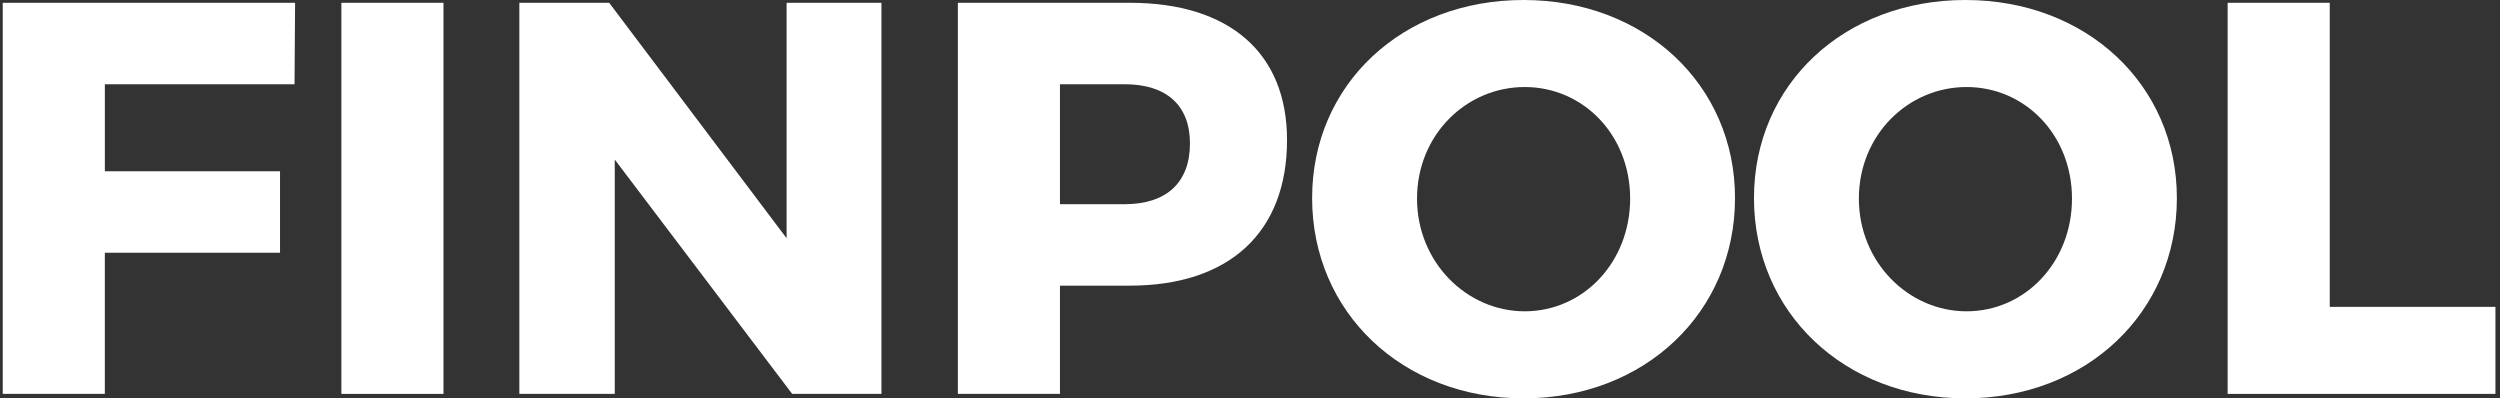 <?xml version="1.0" encoding="utf-8"?>
<!-- Generator: Adobe Illustrator 17.0.0, SVG Export Plug-In . SVG Version: 6.00 Build 0)  -->
<!DOCTYPE svg PUBLIC "-//W3C//DTD SVG 1.1//EN" "http://www.w3.org/Graphics/SVG/1.1/DTD/svg11.dtd">
<svg version="1.1" id="Layer_1" xmlns="http://www.w3.org/2000/svg" xmlns:xlink="http://www.w3.org/1999/xlink" x="0px" y="0px"
	 width="125.469px" height="19.992px" viewBox="0 0 125.469 19.992" enable-background="new 0 0 125.469 19.992"
	 xml:space="preserve">
<rect x="0" y="0" width="125.469" height="19.992" fill="#333333" stroke="none"/>
<g>
	<path fill="#FFFFFF" d="M14.81,0.14l-0.028,4.088h-9.52v4.368h8.792v4.088H5.261v7.084H0.137V0.14H14.81z"/>
	<path fill="#FFFFFF" d="M22.257,0.14v19.628h-5.124V0.14H22.257z"/>
	<path fill="#FFFFFF" d="M30.573,0.14l8.904,11.816V0.14h4.76v19.628h-4.48l-8.904-11.76v11.76h-4.788V0.14H30.573z"/>
	<path fill="#FFFFFF" d="M64.593,7.028c0,4.62-2.884,7.308-7.896,7.308h-3.5v5.432h-5.124V0.14h8.624
		C61.709,0.14,64.593,2.66,64.593,7.028z M59.721,7.196c0-1.932-1.204-2.968-3.276-2.968h-3.248v6.02h3.248
		C58.517,10.248,59.721,9.184,59.721,7.196z"/>
	<path fill="#FFFFFF" d="M87.076,9.94c0,5.74-4.536,10.052-10.612,10.052c-6.076,0-10.612-4.312-10.612-10.052
		c0-5.712,4.536-9.94,10.612-9.94C82.541,0,87.076,4.256,87.076,9.94z M71.117,9.968c0,3.192,2.492,5.656,5.404,5.656
		c2.94,0,5.292-2.464,5.292-5.656c0-3.192-2.352-5.6-5.292-5.6S71.117,6.776,71.117,9.968z"/>
	<path fill="#FFFFFF" d="M109.252,9.94c0,5.74-4.536,10.052-10.612,10.052c-6.076,0-10.612-4.312-10.612-10.052
		C88.028,4.228,92.564,0,98.64,0C104.716,0,109.252,4.256,109.252,9.94z M93.292,9.968c0,3.192,2.492,5.656,5.404,5.656
		c2.94,0,5.292-2.464,5.292-5.656c0-3.192-2.352-5.6-5.292-5.6S93.292,6.776,93.292,9.968z"/>
	<path fill="#FFFFFF" d="M116.924,0.14V15.4h8.316v4.368H111.8V0.14H116.924z"/>
</g>
</svg>
